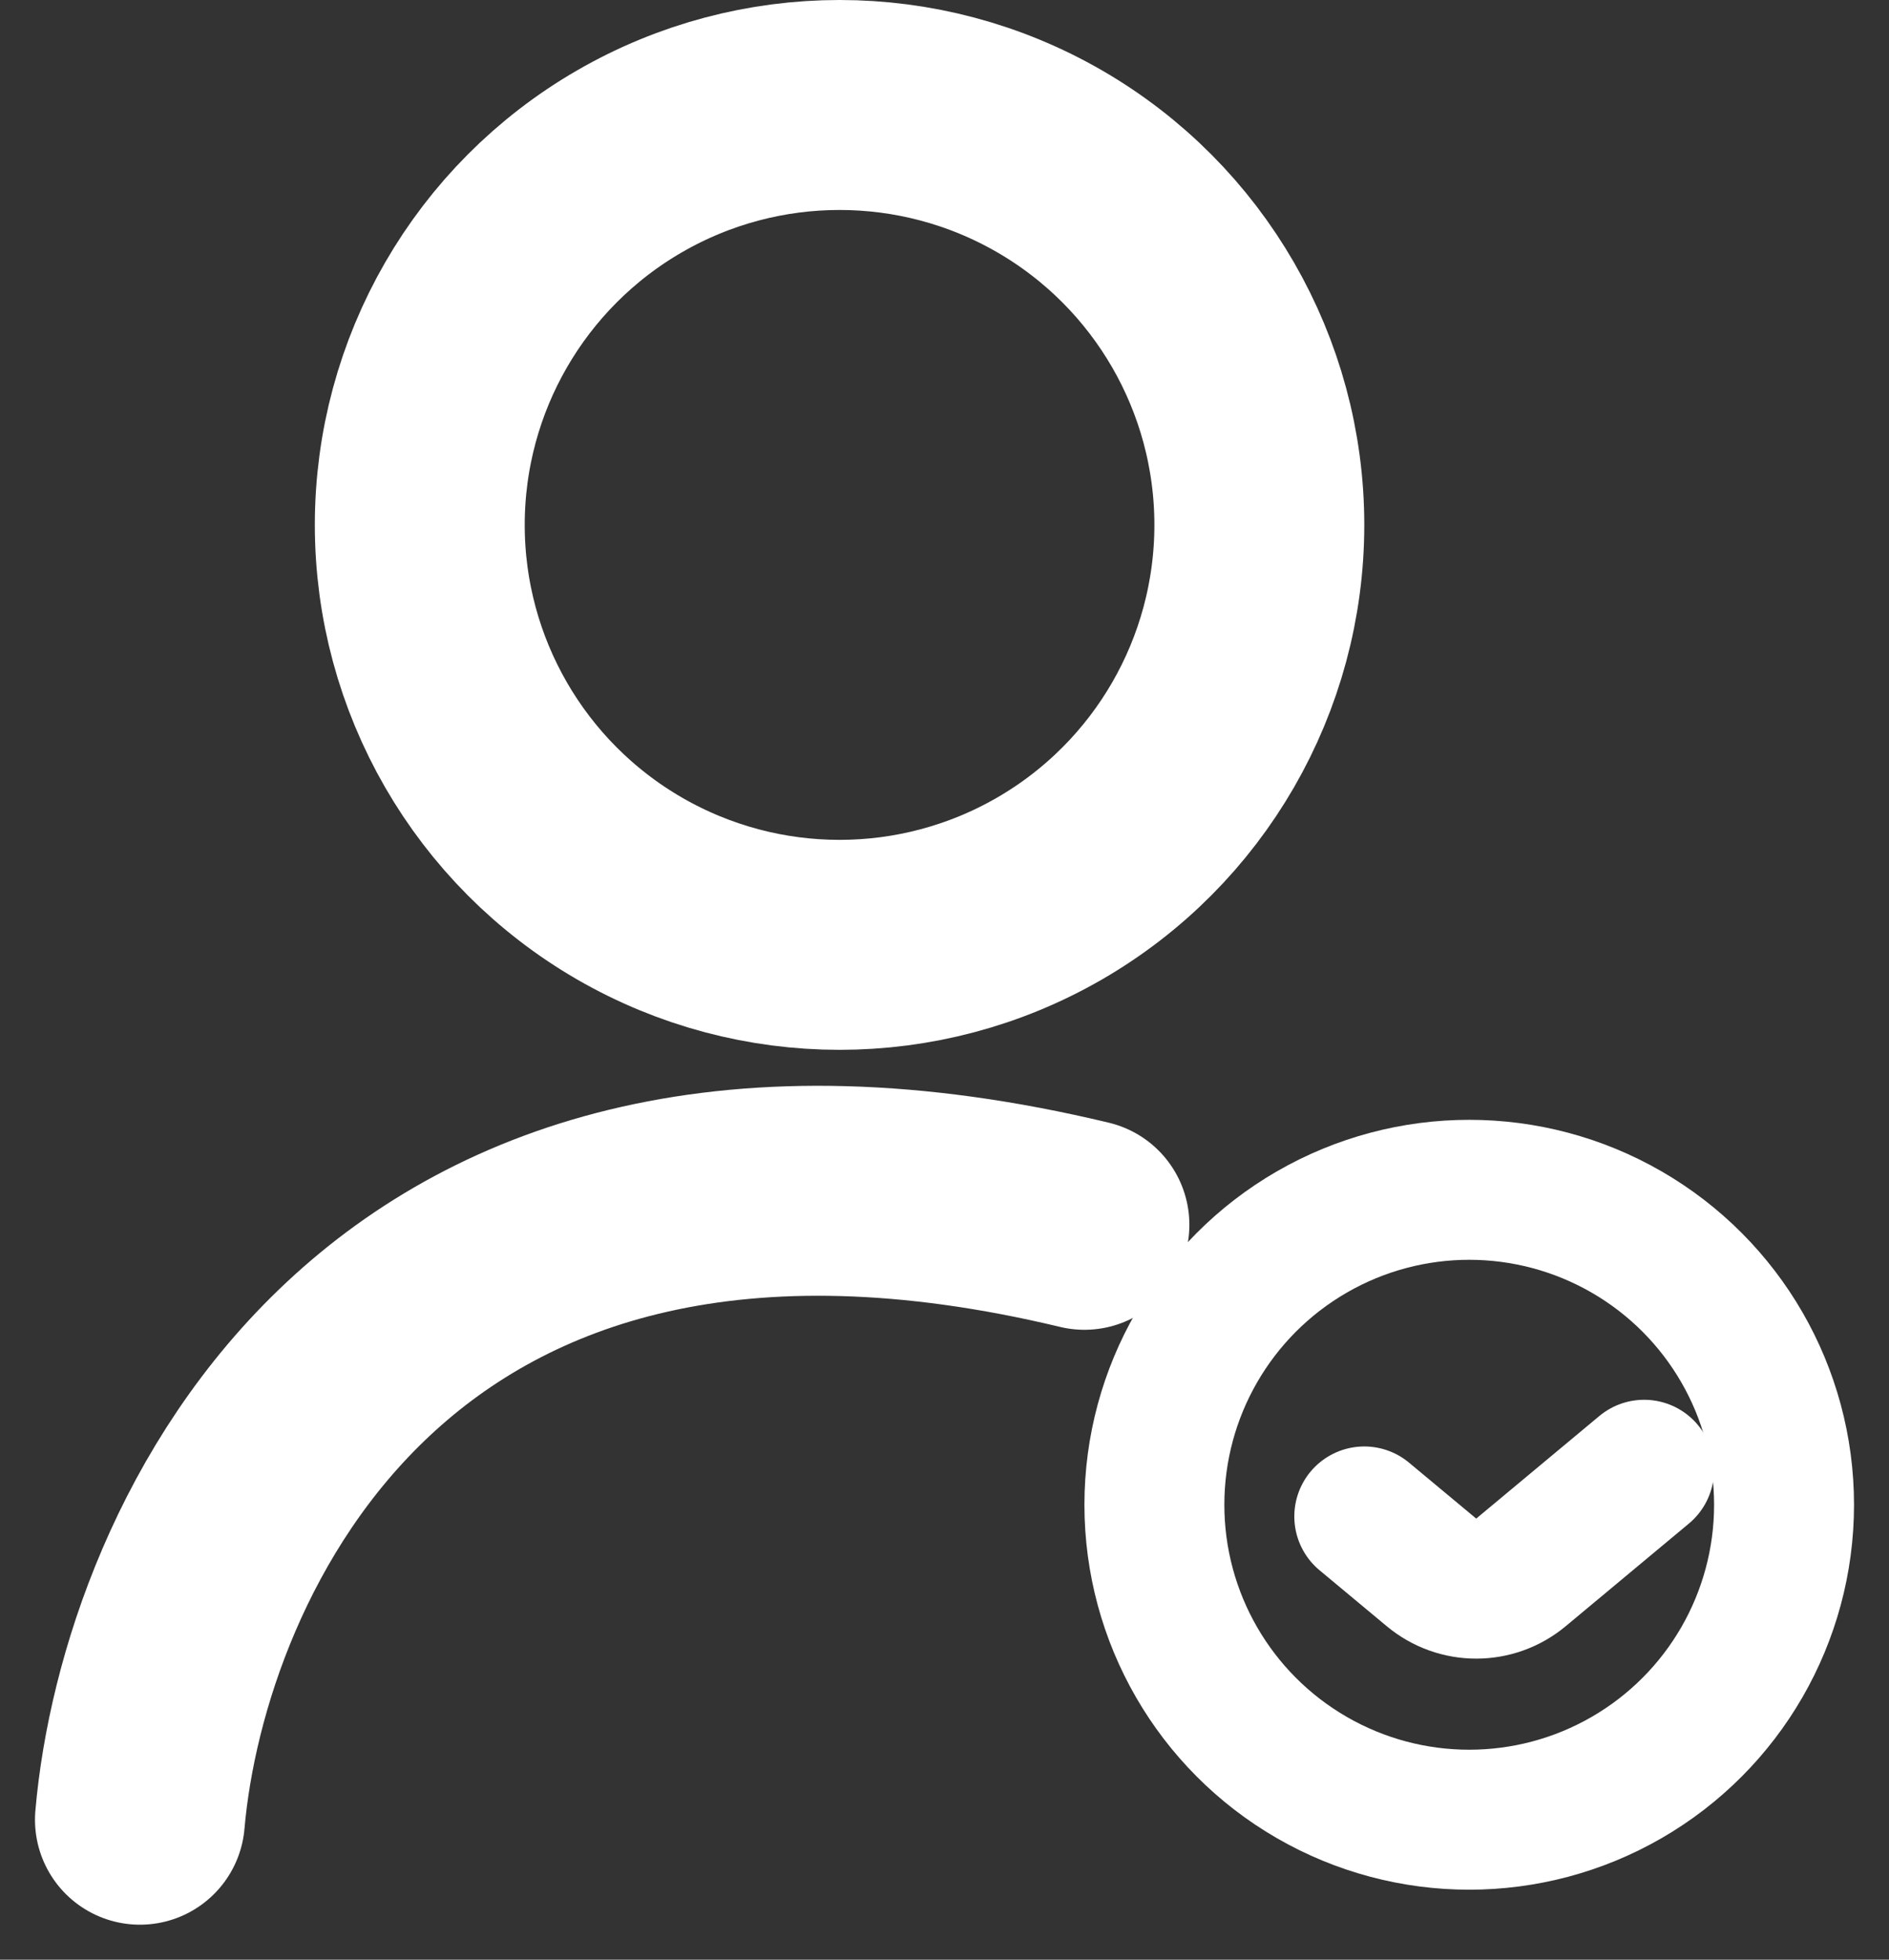 <?xml version="1.0" encoding="UTF-8"?> <svg xmlns="http://www.w3.org/2000/svg" width="27" height="28" viewBox="0 0 27 28" fill="none"><rect x="0" y="0" width="27" height="28" fill="#333333" stroke="none"/><path d="M2 26C2.333 22.166 5.5 15.1 15.5 17.5" stroke="white" stroke-width="3" stroke-linecap="round"></path><circle cx="12" cy="7.5" r="6" stroke="white" stroke-width="3"></circle><circle cx="21" cy="21.5" r="4.5" stroke="white" stroke-width="2"></circle><path d="M19.5 21.667L20.46 22.466C20.831 22.776 21.369 22.776 21.74 22.466L23.5 21" stroke="white" stroke-width="2" stroke-linecap="round"></path></svg> 